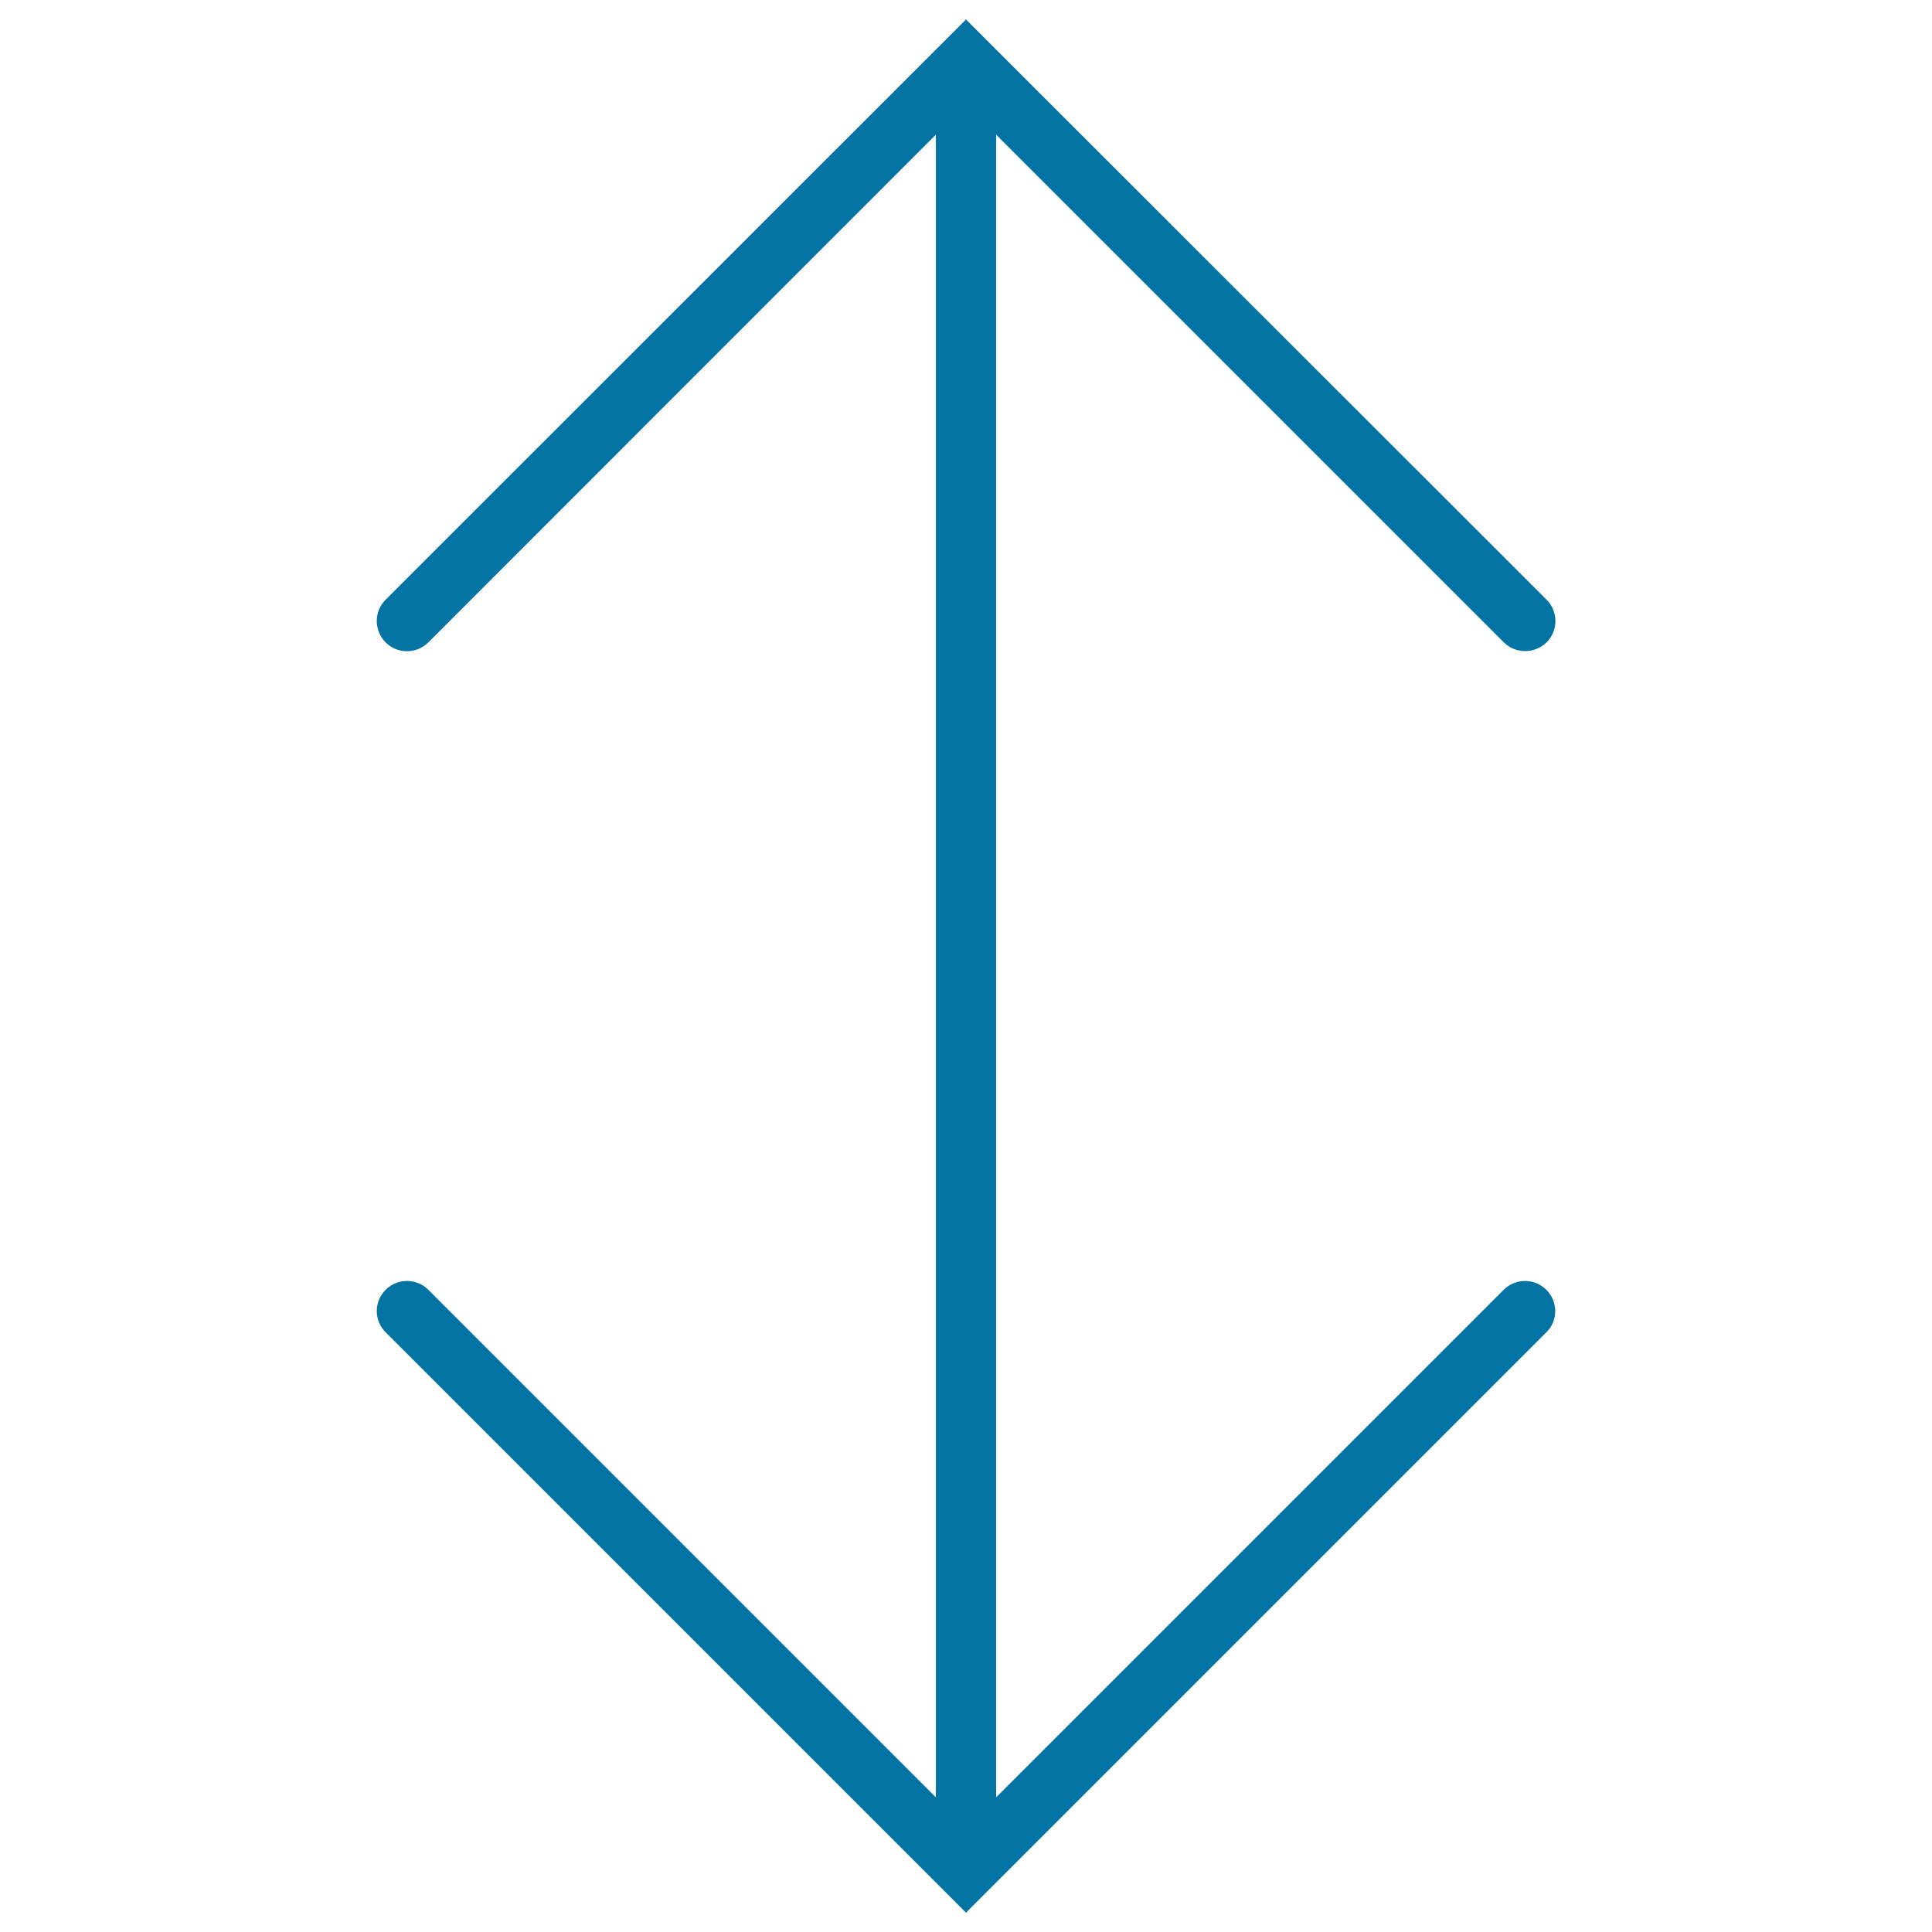 <svg xmlns="http://www.w3.org/2000/svg" viewBox="0 0 1000 1000" style="fill:#0273a2">
<title>Resize Arrows SVG icon</title>
<g><path d="M778.3,667.6L515.6,930.3V69.7l262.8,262.8c3,3,7,4.5,11,4.5c4,0,8-1.5,11.1-4.5c6.1-6.1,6.1-16,0-22.1L511,21.1c0,0,0,0,0,0l-11-11l-11,11c0,0,0,0,0,0L199.6,310.4c-6.1,6.1-6.1,15.9,0,22.1c6.1,6.1,15.9,6.1,22.1,0L484.4,69.7v860.6L221.7,667.6c-6.1-6.1-16-6.1-22.1,0c-6.1,6.1-6.1,15.9,0,22L500,990l300.4-300.4c6.1-6,6.1-15.9,0-22C794.2,661.5,784.4,661.5,778.3,667.6z"/></g>
</svg>